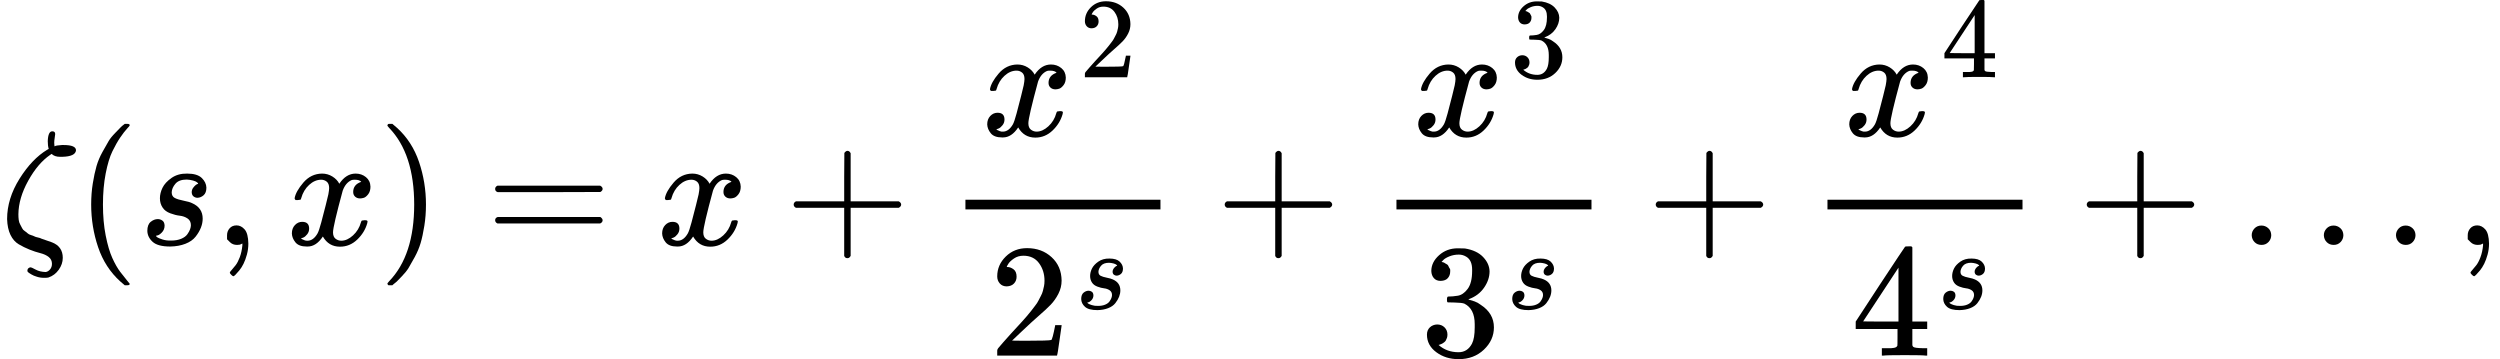 <svg version="1.1" style="vertical-align: -1.602ex;" xmlns="http://www.w3.org/2000/svg" width="15492.3px" height="2225.7px"   viewBox="0 -1517.7 15492.3 2225.7" xmlns:xlink="http://www.w3.org/1999/xlink"><defs><path id="MJX-15-TEX-I-1D701" d="M296 643Q298 704 324 704Q342 704 342 687Q342 682 339 664T336 633Q336 623 337 618T338 611Q339 612 341 612Q343 614 354 616T374 618L384 619H394Q471 619 471 586Q467 548 386 546H372Q338 546 320 564L311 558Q235 506 175 398T114 190Q114 171 116 155T125 127T137 104T153 86T171 72T192 61T213 53T235 46T256 39L322 16Q389 -10 389 -80Q389 -119 364 -154T300 -202Q292 -204 274 -204Q247 -204 225 -196Q210 -192 193 -182T172 -167Q167 -159 173 -148Q180 -139 191 -139Q195 -139 221 -153T283 -168Q298 -166 310 -152T322 -117Q322 -91 302 -75T250 -51T183 -29T116 4T65 62T44 160Q44 287 121 410T293 590L302 595Q296 613 296 643Z"></path><path id="MJX-15-TEX-N-28" d="M94 250Q94 319 104 381T127 488T164 576T202 643T244 695T277 729T302 750H315H319Q333 750 333 741Q333 738 316 720T275 667T226 581T184 443T167 250T184 58T225 -81T274 -167T316 -220T333 -241Q333 -250 318 -250H315H302L274 -226Q180 -141 137 -14T94 250Z"></path><path id="MJX-15-TEX-I-1D460" d="M131 289Q131 321 147 354T203 415T300 442Q362 442 390 415T419 355Q419 323 402 308T364 292Q351 292 340 300T328 326Q328 342 337 354T354 372T367 378Q368 378 368 379Q368 382 361 388T336 399T297 405Q249 405 227 379T204 326Q204 301 223 291T278 274T330 259Q396 230 396 163Q396 135 385 107T352 51T289 7T195 -10Q118 -10 86 19T53 87Q53 126 74 143T118 160Q133 160 146 151T160 120Q160 94 142 76T111 58Q109 57 108 57T107 55Q108 52 115 47T146 34T201 27Q237 27 263 38T301 66T318 97T323 122Q323 150 302 164T254 181T195 196T148 231Q131 256 131 289Z"></path><path id="MJX-15-TEX-N-2C" d="M78 35T78 60T94 103T137 121Q165 121 187 96T210 8Q210 -27 201 -60T180 -117T154 -158T130 -185T117 -194Q113 -194 104 -185T95 -172Q95 -168 106 -156T131 -126T157 -76T173 -3V9L172 8Q170 7 167 6T161 3T152 1T140 0Q113 0 96 17Z"></path><path id="MJX-15-TEX-I-1D465" d="M52 289Q59 331 106 386T222 442Q257 442 286 424T329 379Q371 442 430 442Q467 442 494 420T522 361Q522 332 508 314T481 292T458 288Q439 288 427 299T415 328Q415 374 465 391Q454 404 425 404Q412 404 406 402Q368 386 350 336Q290 115 290 78Q290 50 306 38T341 26Q378 26 414 59T463 140Q466 150 469 151T485 153H489Q504 153 504 145Q504 144 502 134Q486 77 440 33T333 -11Q263 -11 227 52Q186 -10 133 -10H127Q78 -10 57 16T35 71Q35 103 54 123T99 143Q142 143 142 101Q142 81 130 66T107 46T94 41L91 40Q91 39 97 36T113 29T132 26Q168 26 194 71Q203 87 217 139T245 247T261 313Q266 340 266 352Q266 380 251 392T217 404Q177 404 142 372T93 290Q91 281 88 280T72 278H58Q52 284 52 289Z"></path><path id="MJX-15-TEX-N-29" d="M60 749L64 750Q69 750 74 750H86L114 726Q208 641 251 514T294 250Q294 182 284 119T261 12T224 -76T186 -143T145 -194T113 -227T90 -246Q87 -249 86 -250H74Q66 -250 63 -250T58 -247T55 -238Q56 -237 66 -225Q221 -64 221 250T66 725Q56 737 55 738Q55 746 60 749Z"></path><path id="MJX-15-TEX-N-3D" d="M56 347Q56 360 70 367H707Q722 359 722 347Q722 336 708 328L390 327H72Q56 332 56 347ZM56 153Q56 168 72 173H708Q722 163 722 153Q722 140 707 133H70Q56 140 56 153Z"></path><path id="MJX-15-TEX-N-2B" d="M56 237T56 250T70 270H369V420L370 570Q380 583 389 583Q402 583 409 568V270H707Q722 262 722 250T707 230H409V-68Q401 -82 391 -82H389H387Q375 -82 369 -68V230H70Q56 237 56 250Z"></path><path id="MJX-15-TEX-N-32" d="M109 429Q82 429 66 447T50 491Q50 562 103 614T235 666Q326 666 387 610T449 465Q449 422 429 383T381 315T301 241Q265 210 201 149L142 93L218 92Q375 92 385 97Q392 99 409 186V189H449V186Q448 183 436 95T421 3V0H50V19V31Q50 38 56 46T86 81Q115 113 136 137Q145 147 170 174T204 211T233 244T261 278T284 308T305 340T320 369T333 401T340 431T343 464Q343 527 309 573T212 619Q179 619 154 602T119 569T109 550Q109 549 114 549Q132 549 151 535T170 489Q170 464 154 447T109 429Z"></path><path id="MJX-15-TEX-N-33" d="M127 463Q100 463 85 480T69 524Q69 579 117 622T233 665Q268 665 277 664Q351 652 390 611T430 522Q430 470 396 421T302 350L299 348Q299 347 308 345T337 336T375 315Q457 262 457 175Q457 96 395 37T238 -22Q158 -22 100 21T42 130Q42 158 60 175T105 193Q133 193 151 175T169 130Q169 119 166 110T159 94T148 82T136 74T126 70T118 67L114 66Q165 21 238 21Q293 21 321 74Q338 107 338 175V195Q338 290 274 322Q259 328 213 329L171 330L168 332Q166 335 166 348Q166 366 174 366Q202 366 232 371Q266 376 294 413T322 525V533Q322 590 287 612Q265 626 240 626Q208 626 181 615T143 592T132 580H135Q138 579 143 578T153 573T165 566T175 555T183 540T186 520Q186 498 172 481T127 463Z"></path><path id="MJX-15-TEX-N-34" d="M462 0Q444 3 333 3Q217 3 199 0H190V46H221Q241 46 248 46T265 48T279 53T286 61Q287 63 287 115V165H28V211L179 442Q332 674 334 675Q336 677 355 677H373L379 671V211H471V165H379V114Q379 73 379 66T385 54Q393 47 442 46H471V0H462ZM293 211V545L74 212L183 211H293Z"></path><path id="MJX-15-TEX-N-2026" d="M78 60Q78 84 95 102T138 120Q162 120 180 104T199 61Q199 36 182 18T139 0T96 17T78 60ZM525 60Q525 84 542 102T585 120Q609 120 627 104T646 61Q646 36 629 18T586 0T543 17T525 60ZM972 60Q972 84 989 102T1032 120Q1056 120 1074 104T1093 61Q1093 36 1076 18T1033 0T990 17T972 60Z"></path></defs><g stroke="currentColor" fill="currentColor" stroke-width="0" transform="scale(1,-1)"><g ><g ><use  xlink:href="#MJX-15-TEX-I-1D701"></use></g><g  transform="translate(471,0)"><use  xlink:href="#MJX-15-TEX-N-28"></use></g><g  transform="translate(860,0)"><use  xlink:href="#MJX-15-TEX-I-1D460"></use></g><g  transform="translate(1329,0)"><use  xlink:href="#MJX-15-TEX-N-2C"></use></g><g  transform="translate(1773.7,0)"><use  xlink:href="#MJX-15-TEX-I-1D465"></use></g><g  transform="translate(2345.7,0)"><use  xlink:href="#MJX-15-TEX-N-29"></use></g><g  transform="translate(3012.4,0)"><use  xlink:href="#MJX-15-TEX-N-3D"></use></g><g  transform="translate(4068.2,0)"><use  xlink:href="#MJX-15-TEX-I-1D465"></use></g><g  transform="translate(4862.4,0)"><use  xlink:href="#MJX-15-TEX-N-2B"></use></g><g   transform="translate(5862.7,0)"><g ><g  transform="translate(220,676)"><g ><use  xlink:href="#MJX-15-TEX-I-1D465"></use></g><g  transform="translate(605,363) scale(0.707)" ><g ><use  xlink:href="#MJX-15-TEX-N-32"></use></g></g></g><g  transform="translate(267,-686)"><g ><use  xlink:href="#MJX-15-TEX-N-32"></use></g><g  transform="translate(533,289) scale(0.707)" ><g ><use  xlink:href="#MJX-15-TEX-I-1D460"></use></g></g></g><rect width="1208.6" height="60" x="120" y="220"></rect></g></g><g  transform="translate(7533.4,0)"><use  xlink:href="#MJX-15-TEX-N-2B"></use></g><g   transform="translate(8533.7,0)"><g ><g  transform="translate(220,676)"><g ><use  xlink:href="#MJX-15-TEX-I-1D465"></use></g><g  transform="translate(605,363) scale(0.707)" ><g ><use  xlink:href="#MJX-15-TEX-N-33"></use></g></g></g><g  transform="translate(267,-686)"><g ><use  xlink:href="#MJX-15-TEX-N-33"></use></g><g  transform="translate(533,289) scale(0.707)" ><g ><use  xlink:href="#MJX-15-TEX-I-1D460"></use></g></g></g><rect width="1208.6" height="60" x="120" y="220"></rect></g></g><g  transform="translate(10204.4,0)"><use  xlink:href="#MJX-15-TEX-N-2B"></use></g><g   transform="translate(11204.7,0)"><g ><g  transform="translate(220,676)"><g ><use  xlink:href="#MJX-15-TEX-I-1D465"></use></g><g  transform="translate(605,363) scale(0.707)" ><g ><use  xlink:href="#MJX-15-TEX-N-34"></use></g></g></g><g  transform="translate(267,-686)"><g ><use  xlink:href="#MJX-15-TEX-N-34"></use></g><g  transform="translate(533,289) scale(0.707)" ><g ><use  xlink:href="#MJX-15-TEX-I-1D460"></use></g></g></g><rect width="1208.6" height="60" x="120" y="220"></rect></g></g><g  transform="translate(12875.4,0)"><use  xlink:href="#MJX-15-TEX-N-2B"></use></g><g  transform="translate(13875.7,0)"><use  xlink:href="#MJX-15-TEX-N-2026"></use></g><g  transform="translate(15214.3,0)"><use  xlink:href="#MJX-15-TEX-N-2C"></use></g></g></g></svg>